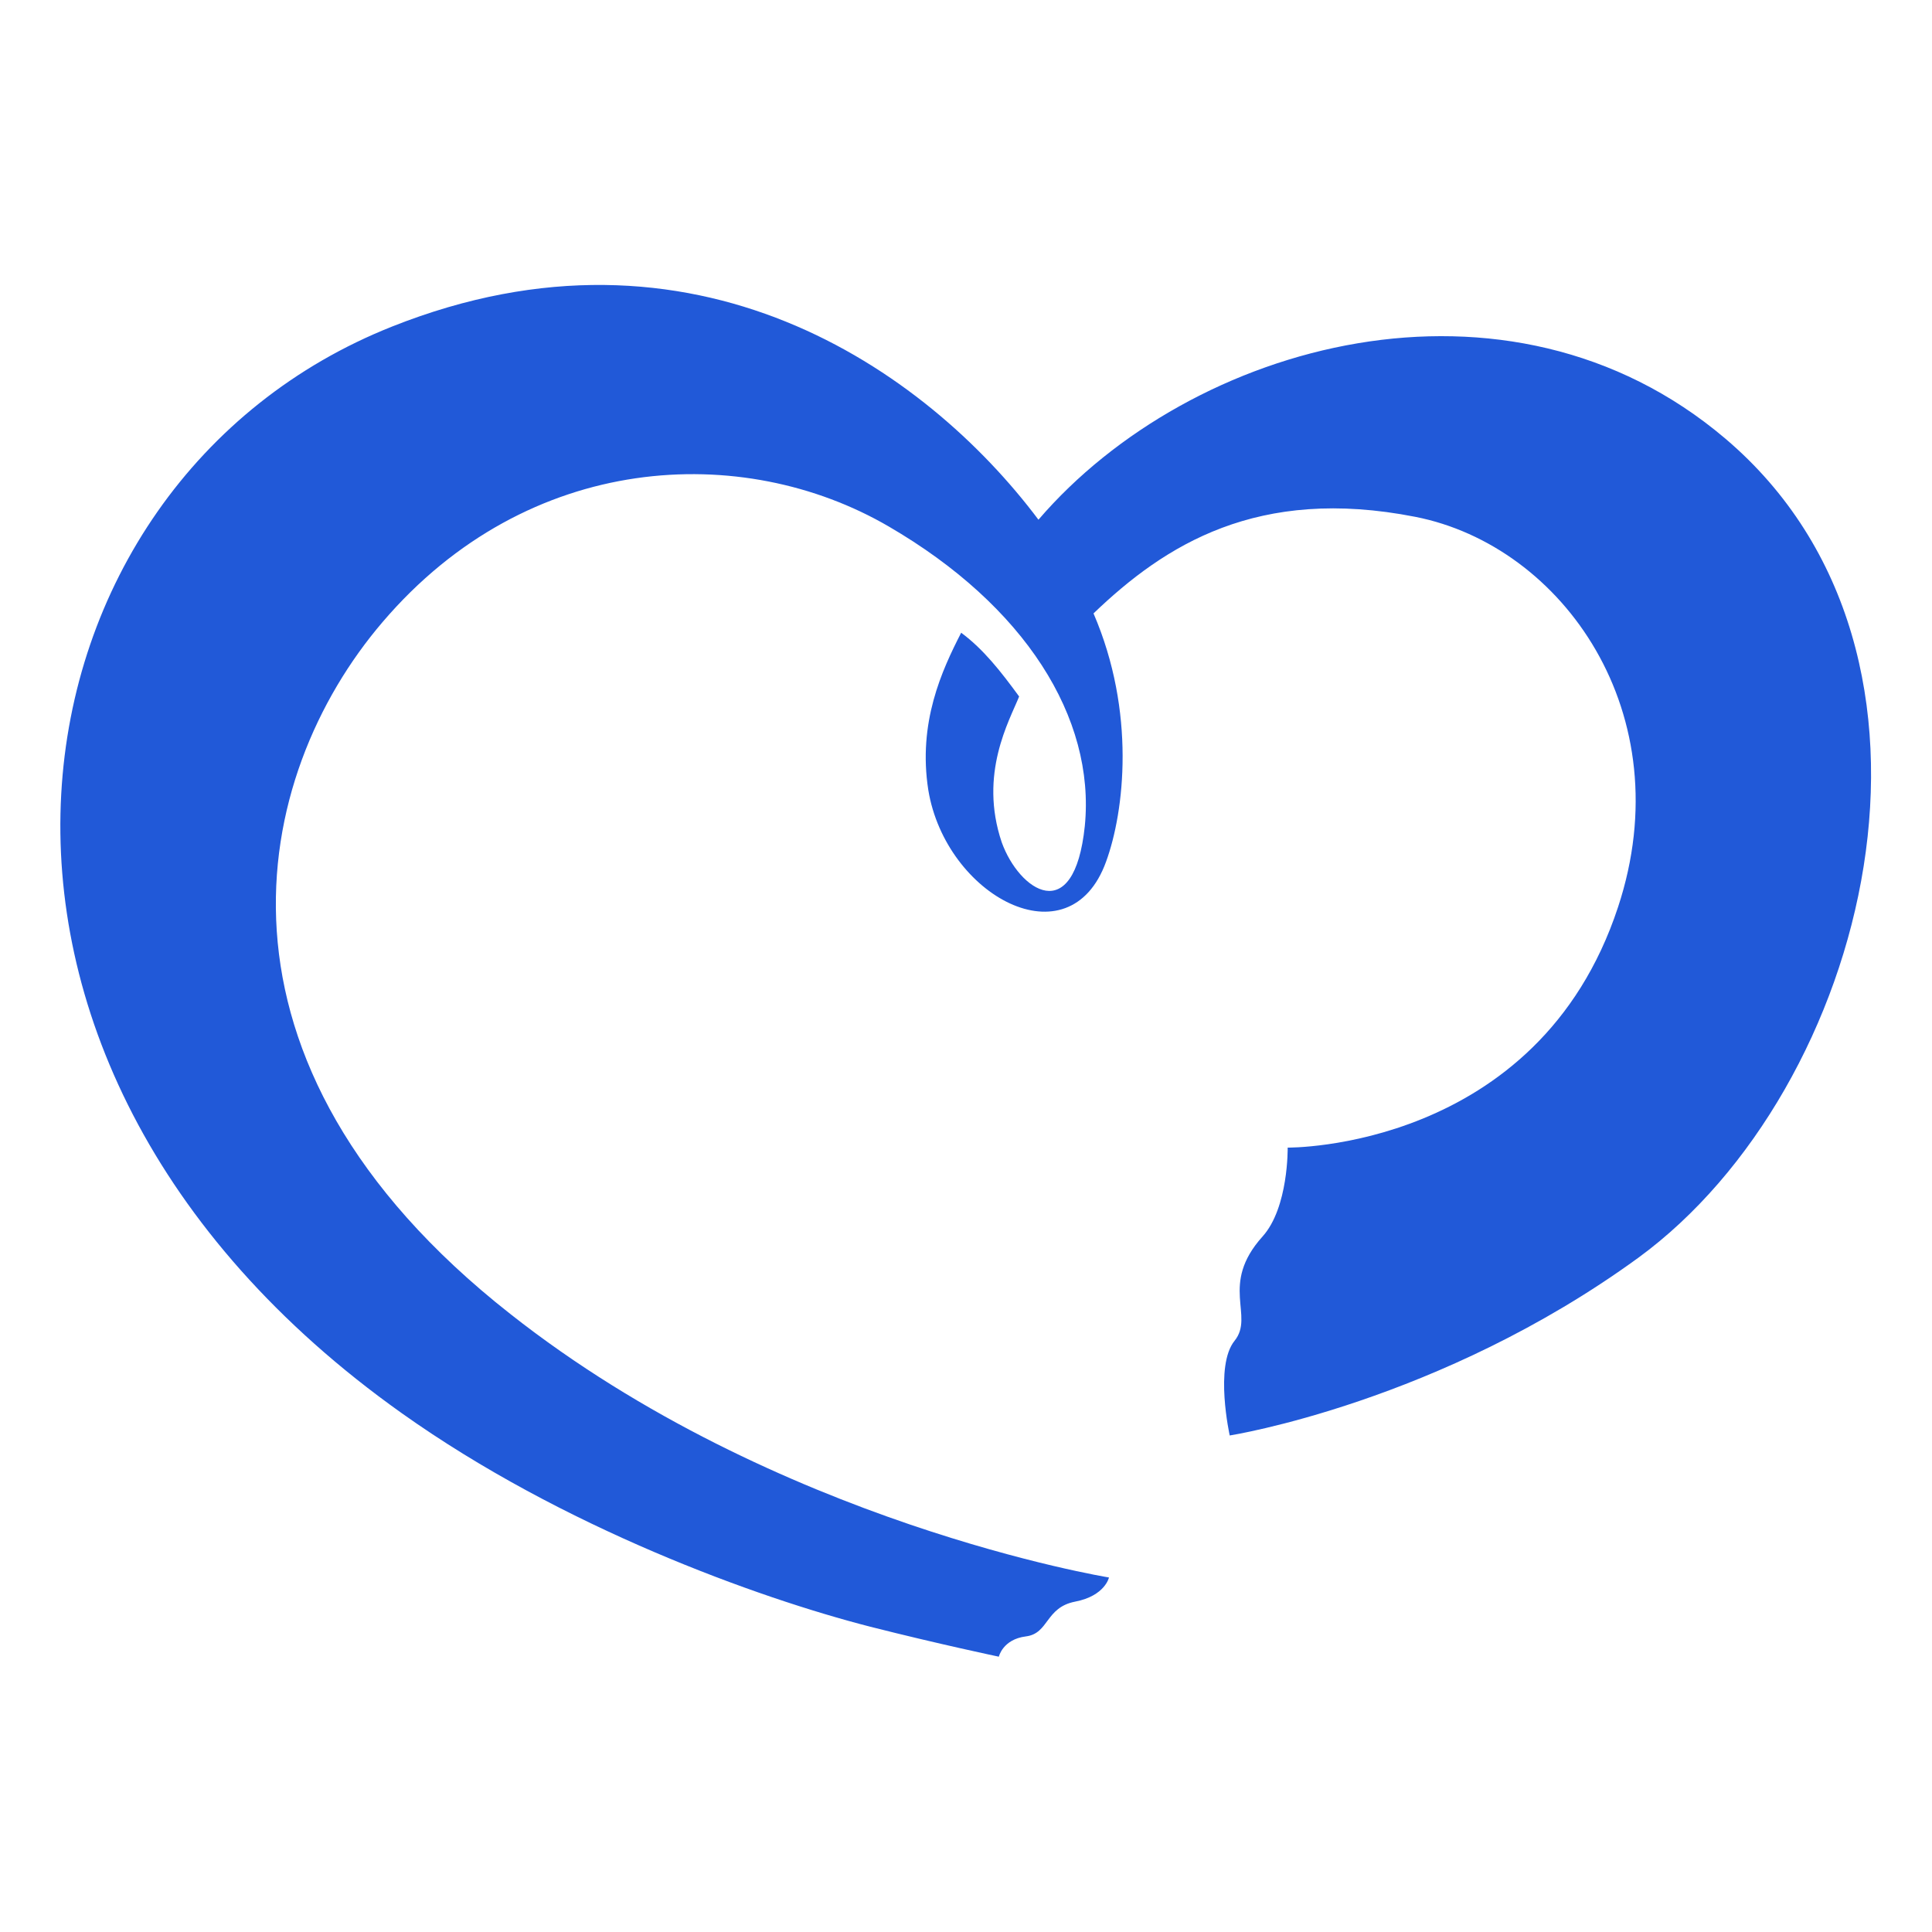 <?xml version="1.0" encoding="utf-8"?>
<!-- Generator: Adobe Illustrator 24.3.0, SVG Export Plug-In . SVG Version: 6.00 Build 0)  -->
<svg version="1.1" id="图层_1" xmlns="http://www.w3.org/2000/svg" xmlns:xlink="http://www.w3.org/1999/xlink" x="0px" y="0px"
	 viewBox="0 0 200 200" style="enable-background:new 0 0 200 200;" xml:space="preserve">
<style type="text/css">
	.st0{fill:#2159D8;}
</style>
<path class="st0" d="M178.6,45.4c-22.5-19.1-55.3-10-71.1,8.4c-11.7-15.6-35.7-32.4-66.9-20c-40.6,16.1-51.1,75.5,1,112.5
	c16.6,11.8,36.8,19.1,48.5,22.1c7.1,1.8,13.3,3.1,13.3,3.1s0.4-1.8,2.8-2.1c2.4-0.3,2-3,5.1-3.6c3.1-0.6,3.5-2.5,3.5-2.5
	s-34.5-5.6-62-27.3C19.6,109.9,26,80.3,39.6,64.4C54.7,46.7,76.9,45.7,92,54.5c14.1,8.2,21.4,19.8,20.3,31
	c-1.1,10.6-6.8,6.7-8.6,1.7c-2.4-7.1,0.8-12.6,1.8-15.1c-1.9-2.6-3.7-4.9-6-6.6c-2,3.9-4.5,9.3-3.4,16.3
	c1.8,10.9,14.6,17.9,18.4,7.4c1.9-5.2,3.1-15.5-1.3-25.7c7.4-7.1,17-13.2,33.3-10c15.3,3,27.6,20.4,21,40.4
	c-8.3,25.2-34.2,24.9-34.2,24.9s0.1,6.2-2.6,9.2c-4.5,5-0.8,8.2-2.9,10.8c-2.1,2.6-0.5,9.8-0.5,9.8s21.7-3.4,42.3-18.4
	C193.4,112.8,205,67.8,178.6,45.4C178.6,45.4,178.6,45.4,178.6,45.4z"/>
</svg>
